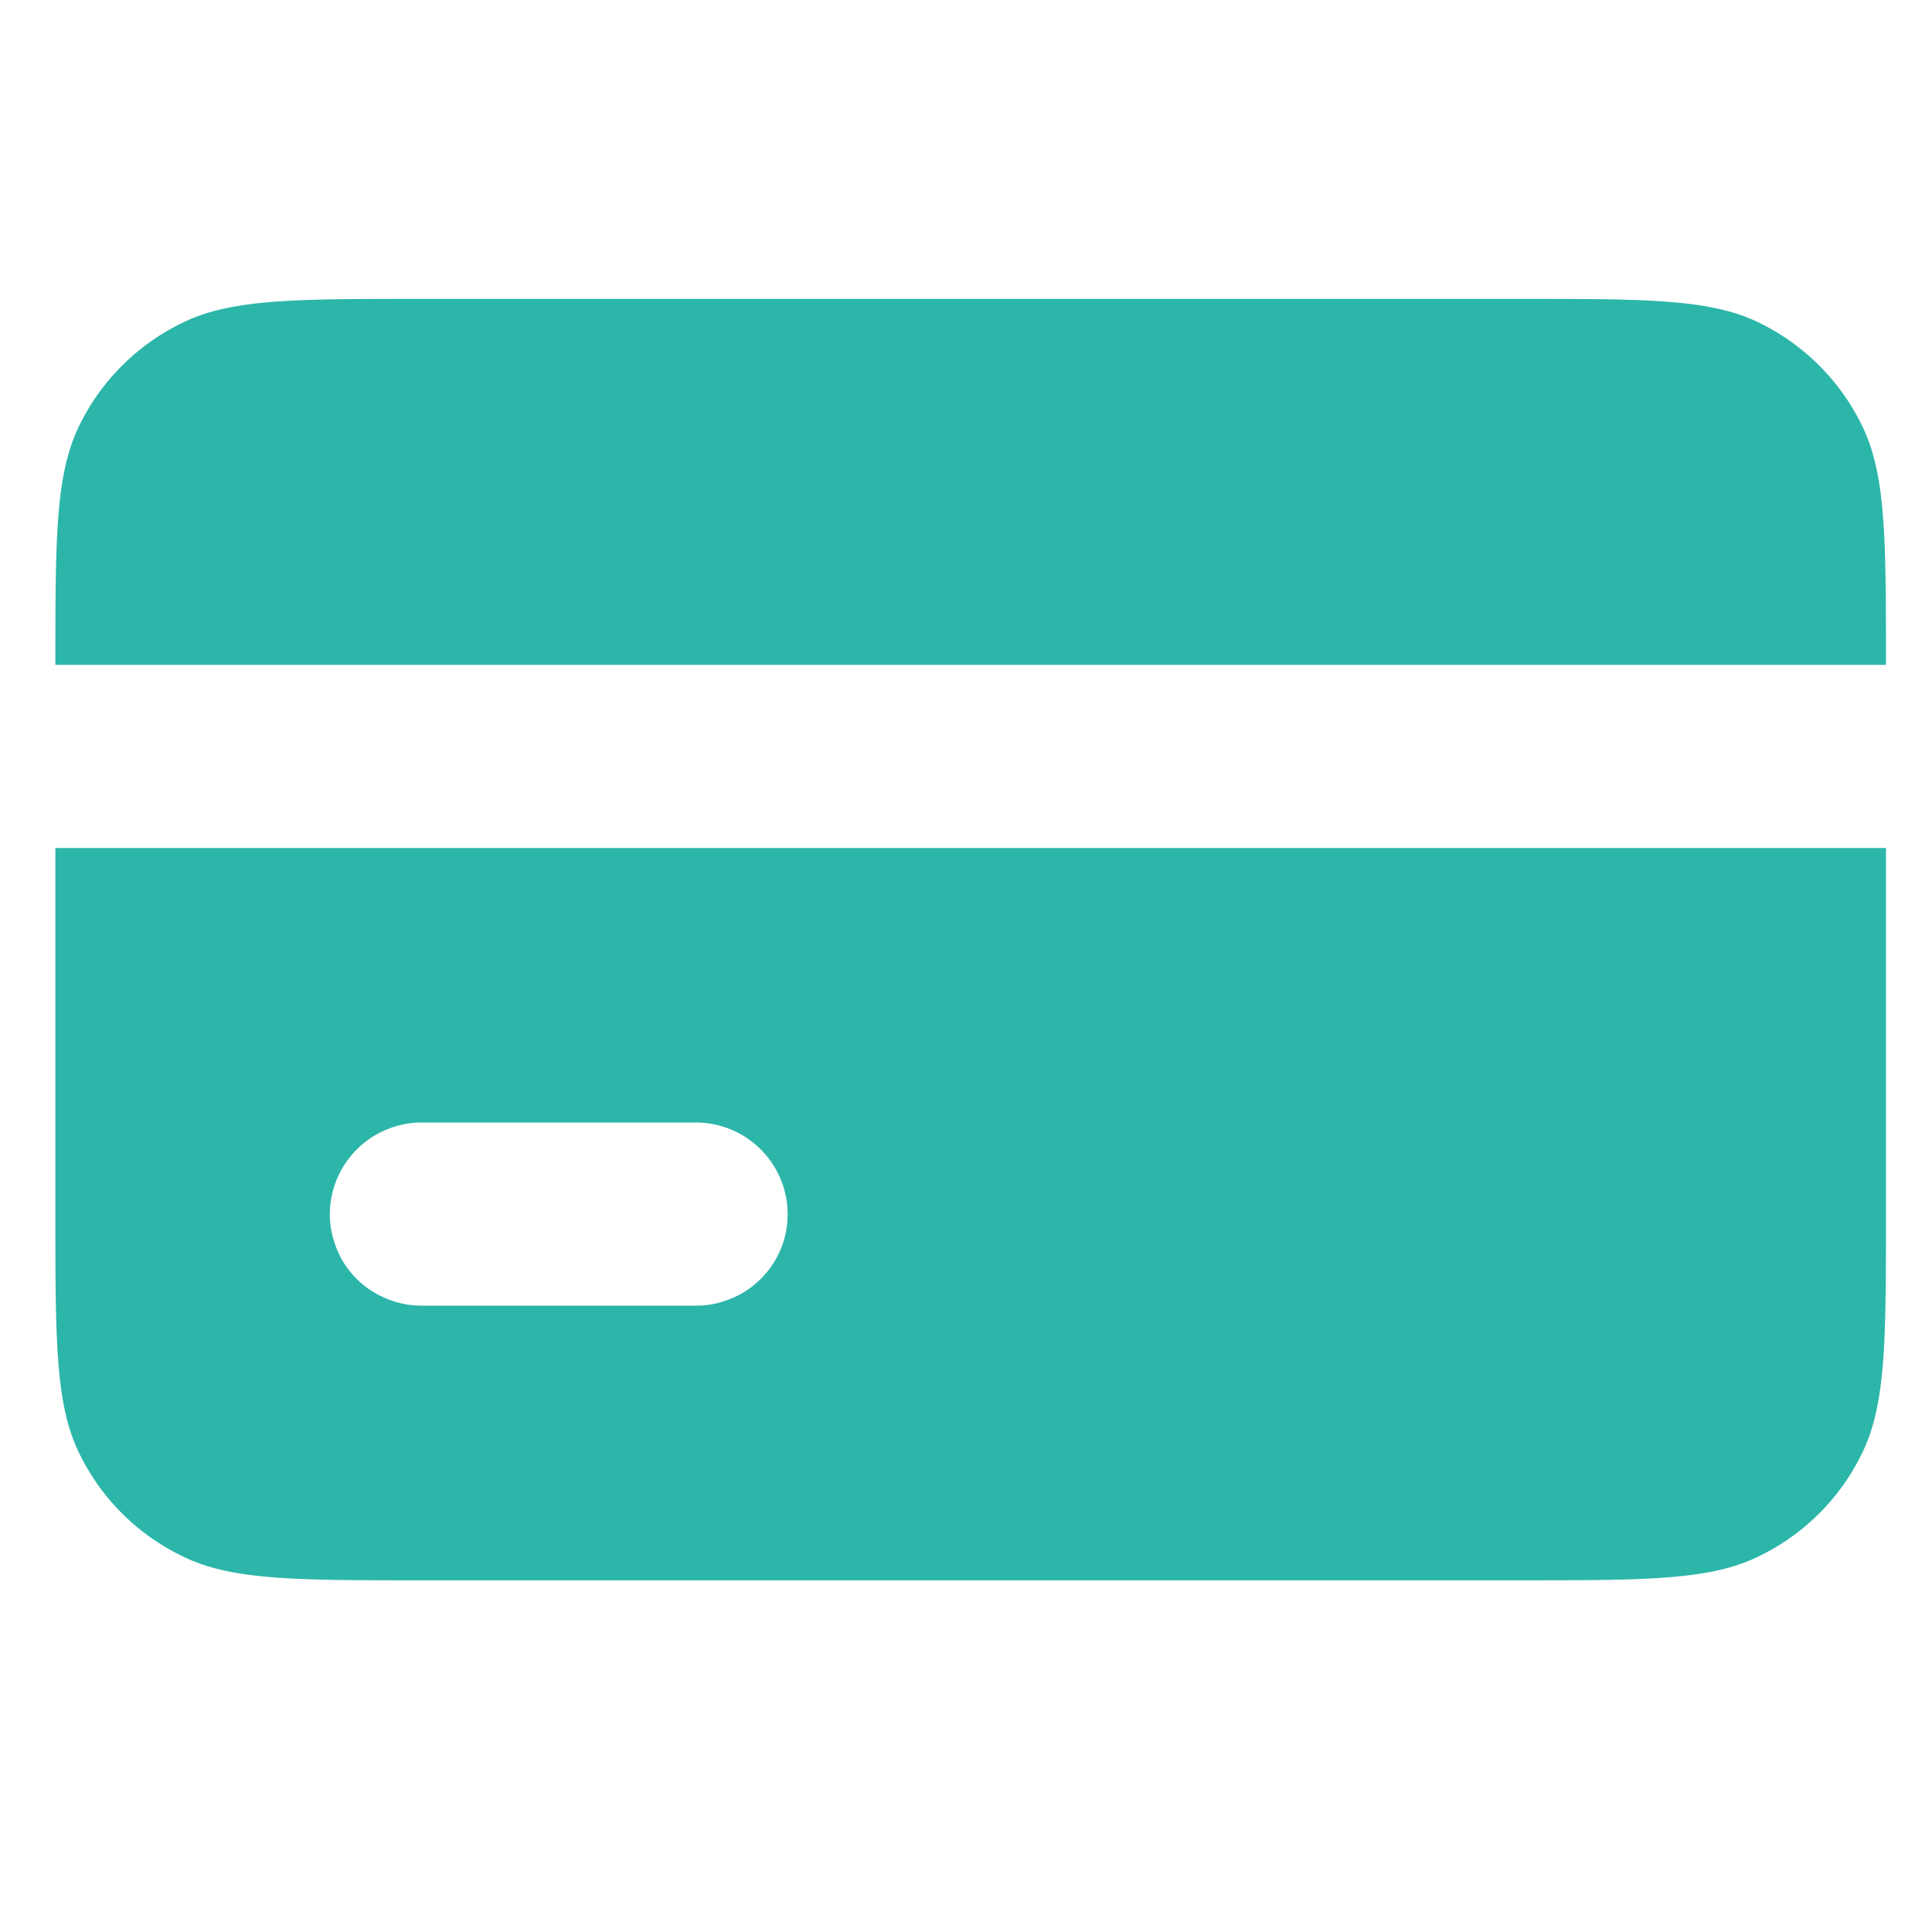 <?xml version="1.0" encoding="UTF-8"?>
<svg xmlns="http://www.w3.org/2000/svg" width="40" viewBox="0 0 30 30" height="40" version="1.0">
  <defs>
    <clipPath id="a">
      <path d="M.484 4h29.032v21H.484zm0 0"></path>
    </clipPath>
  </defs>
  <g clip-path="url(#a)">
    <path d="M.86 10.324c0-1.988 0-2.984.386-3.746a3.453 3.453 0 0 1 1.555-1.55c.758-.387 1.754-.387 3.742-.387h17.059c1.988 0 2.984 0 3.746.386a3.464 3.464 0 0 1 1.55 1.551c.387.762.387 1.758.387 3.746zm0 2.844h28.425v5.684c0 1.992 0 2.984-.387 3.746a3.445 3.445 0 0 1-1.55 1.55c-.762.391-1.758.391-3.746.391H6.543c-1.988 0-2.984 0-3.742-.39a3.434 3.434 0 0 1-1.555-1.551C.86 21.836.86 20.844.86 18.852zm4.261 5.684c0 .191.04.37.11.546a1.395 1.395 0 0 0 .77.766c.175.074.354.11.542.11h4.266c.187 0 .37-.036.543-.11.175-.07.328-.172.46-.305a1.404 1.404 0 0 0 .418-1.007c0-.188-.035-.368-.109-.543a1.426 1.426 0 0 0-1.313-.879H6.544c-.188 0-.367.039-.543.11a1.426 1.426 0 0 0-.879 1.313zm0 0" fill-rule="evenodd" style="fill:#2bb6a9"></path>
  </g>
</svg>
